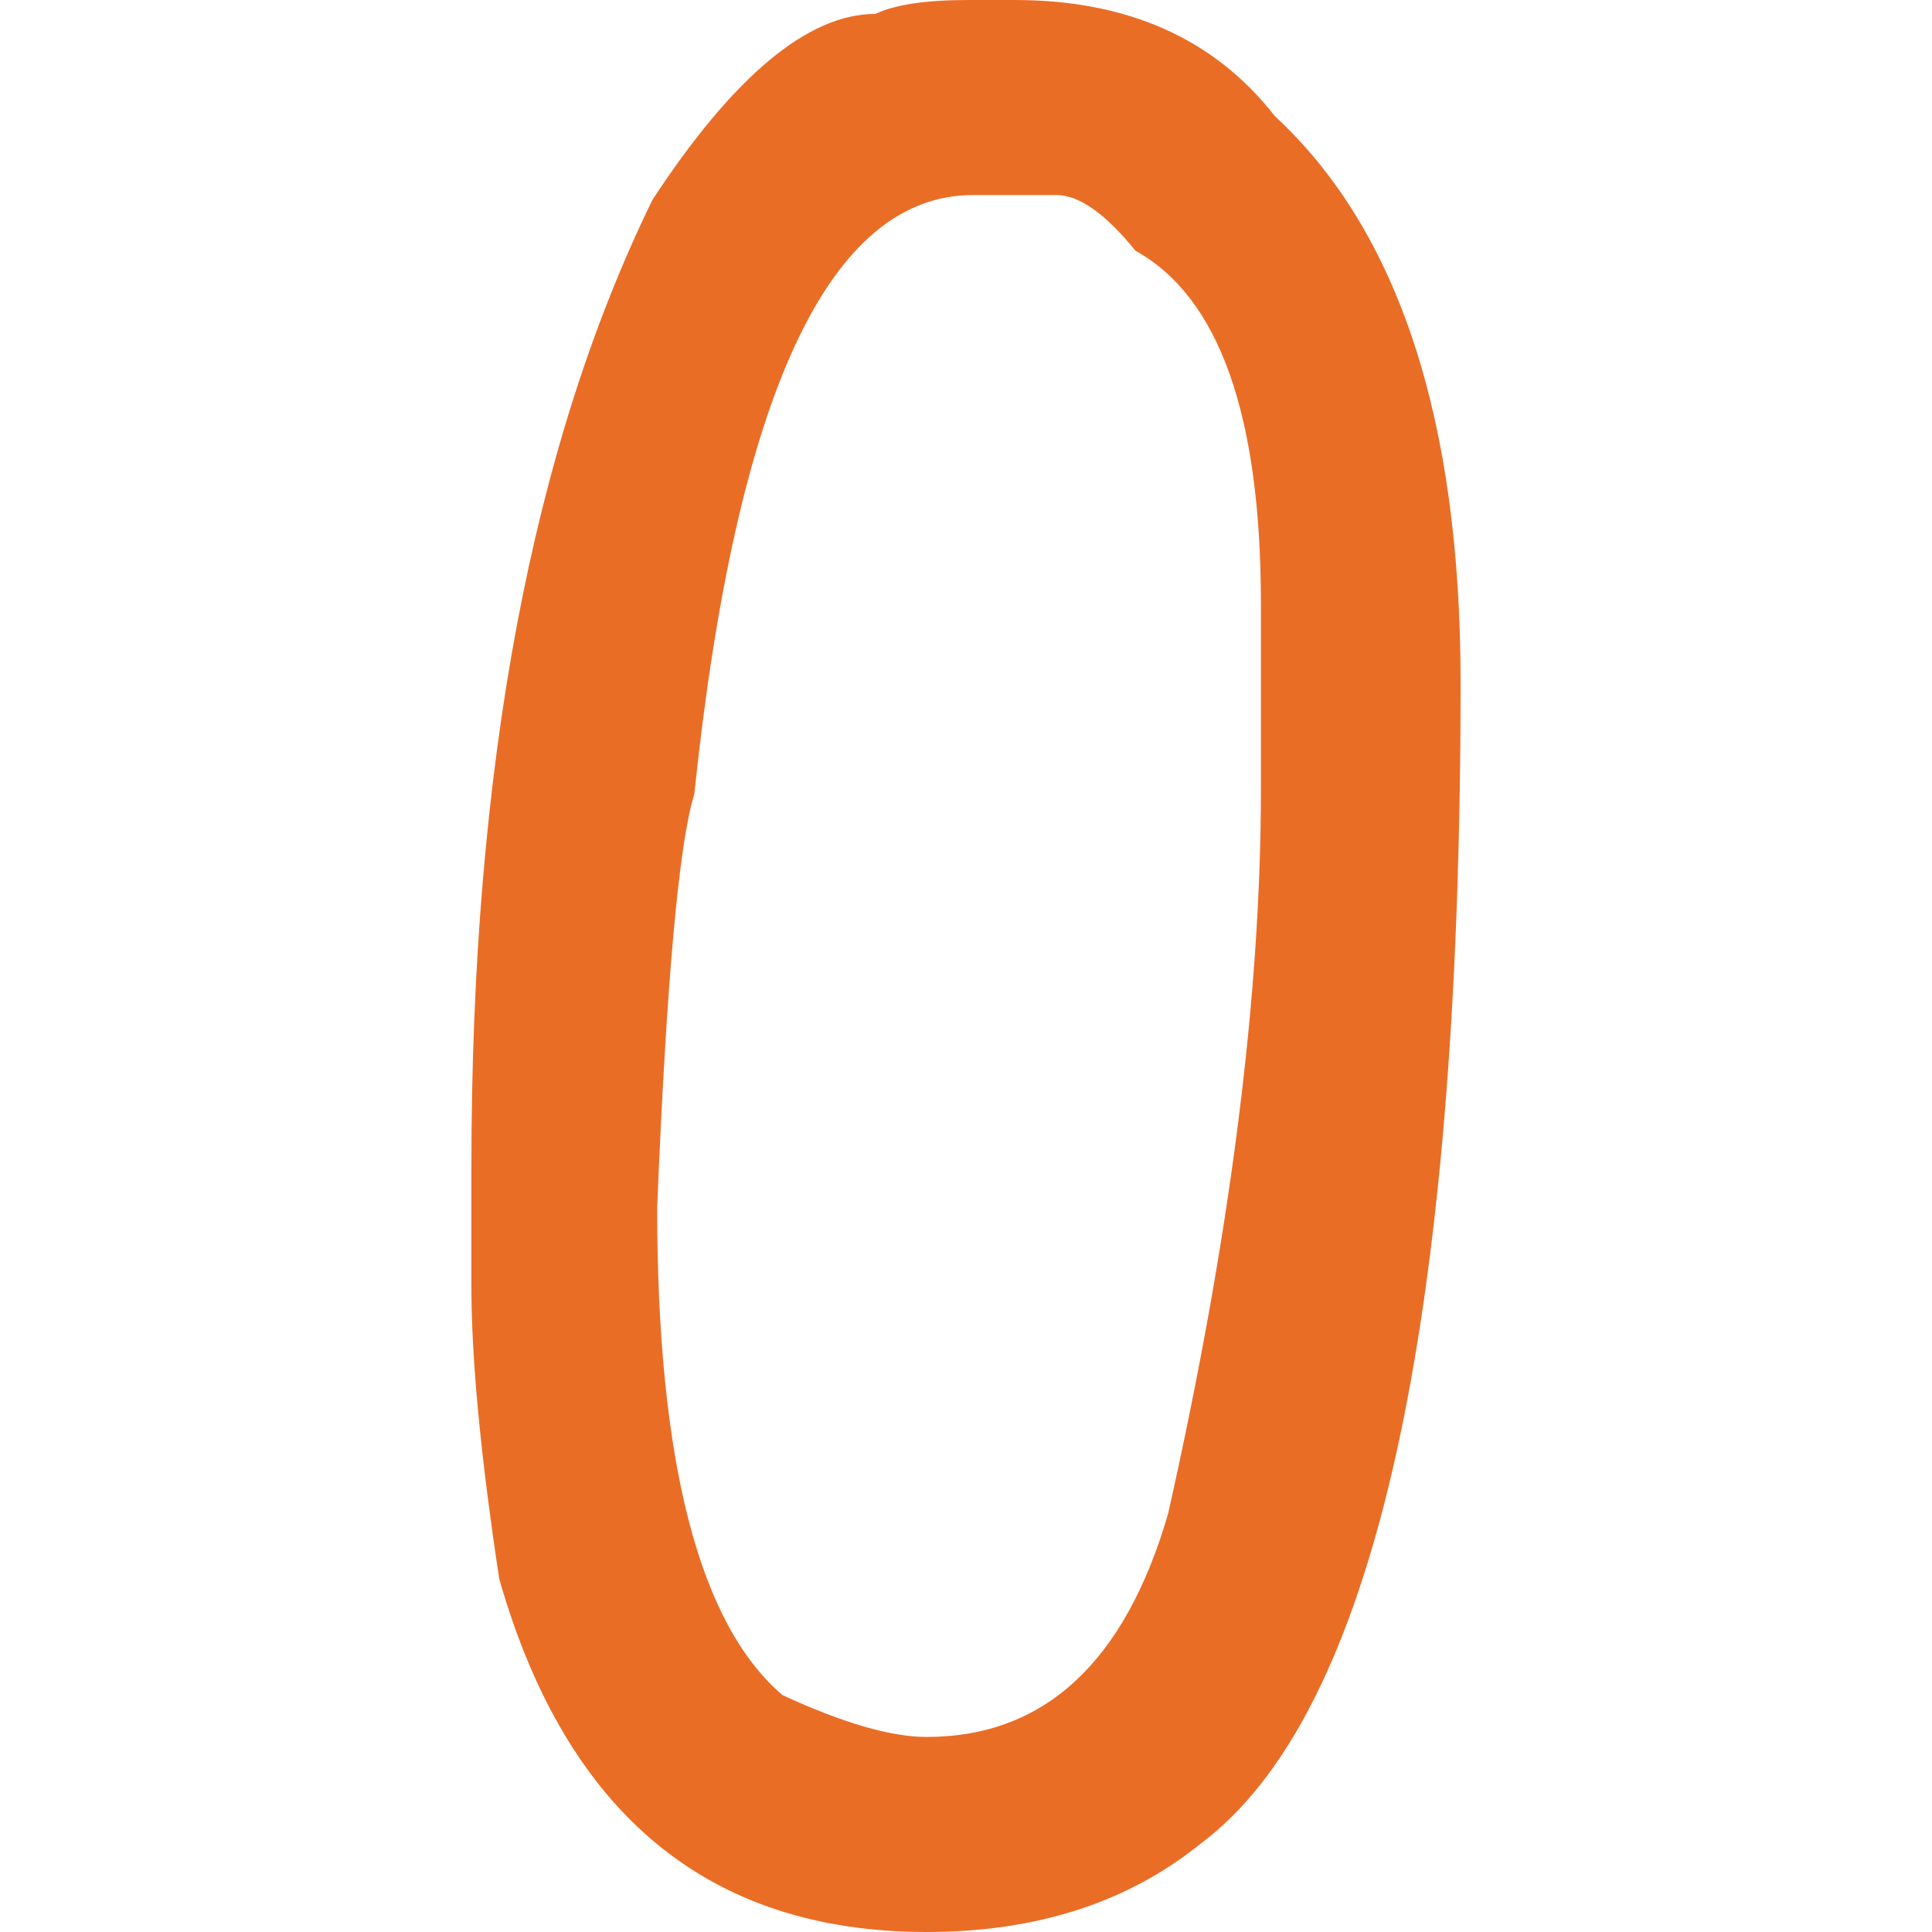 <?xml version="1.0" encoding="utf-8"?>
<!-- Generator: Adobe Illustrator 15.0.2, SVG Export Plug-In . SVG Version: 6.00 Build 0)  -->
<!DOCTYPE svg PUBLIC "-//W3C//DTD SVG 1.1//EN" "http://www.w3.org/Graphics/SVG/1.1/DTD/svg11.dtd">
<svg version="1.1" id="Calque_1" xmlns="http://www.w3.org/2000/svg" xmlns:xlink="http://www.w3.org/1999/xlink" x="0px" y="0px"
	 width="100px" height="100px" viewBox="0 0 100 100" enable-background="new 0 0 100 100" xml:space="preserve">
<g>
	<path fill="#EA6D26" d="M50.12,0h2.403c5.85,0,10.337,2.004,13.462,6.009c6.409,5.93,9.615,15.706,9.615,29.327
		c0,33.374-4.486,53.406-13.462,60.096C58.373,98.476,53.645,100,47.957,100c-11.258,0-18.629-6.089-22.115-18.269
		c-0.961-6.33-1.442-11.379-1.442-15.146v-6.25c0-20.553,3.125-37.219,9.375-50c4.207-6.41,8.053-9.615,11.538-9.615
		C46.313,0.24,47.916,0,50.12,0z M34.015,62.5c0,13.142,2.164,21.554,6.49,25.24c3.125,1.442,5.608,2.164,7.452,2.164
		c6.089,0,10.255-3.847,12.5-11.538c3.206-14.264,4.808-26.765,4.808-37.501V31.25c0-9.775-2.163-15.865-6.49-18.27
		c-1.563-1.923-2.925-2.884-4.086-2.884H50.36c-7.452,0-12.259,10.336-14.423,31.009C35.136,43.67,34.495,50.802,34.015,62.5z"/>
</g>
</svg>
